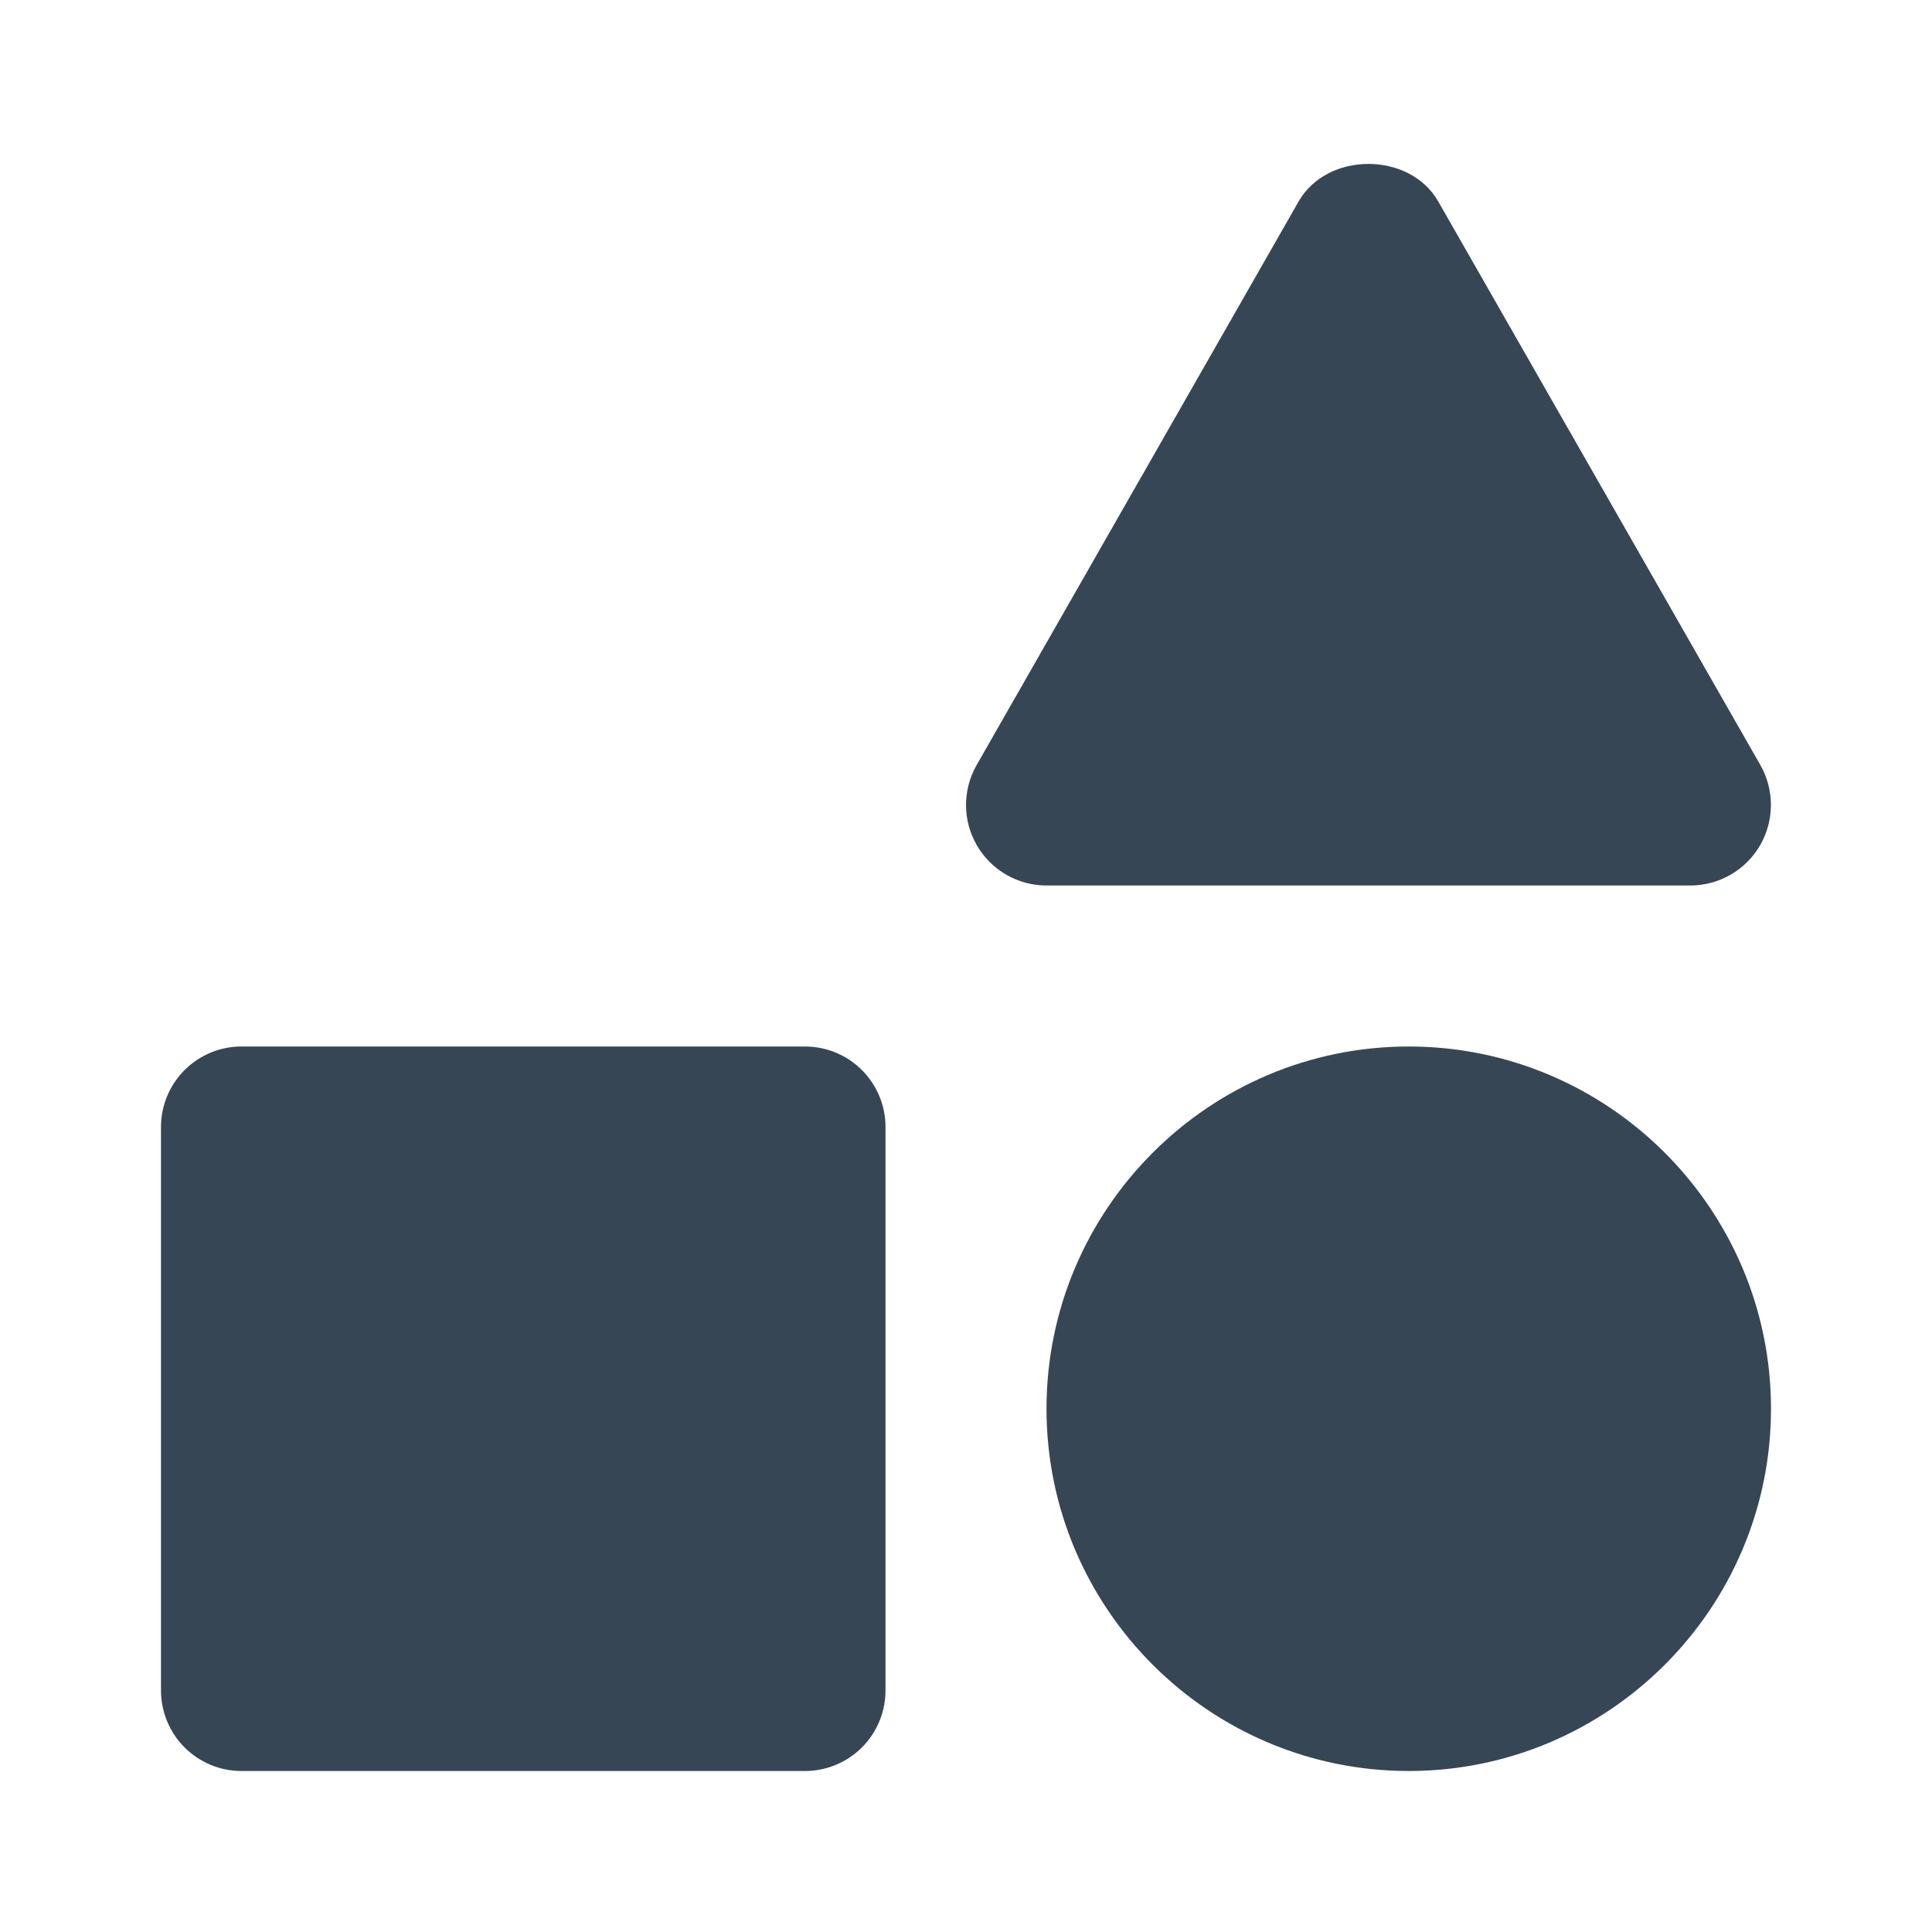 <svg width="54" height="54" viewBox="0 0 54 54" fill="none" xmlns="http://www.w3.org/2000/svg">
<path d="M40.201 5.634C39.402 4.23 37.093 4.232 36.295 5.634L27.297 21.384C27.102 21.726 26.999 22.114 27.001 22.508C27.002 22.902 27.107 23.288 27.305 23.629C27.502 23.97 27.786 24.253 28.128 24.45C28.469 24.646 28.856 24.75 29.25 24.75H47.25C47.644 24.749 48.03 24.645 48.371 24.448C48.712 24.252 48.996 23.969 49.194 23.628C49.391 23.288 49.496 22.901 49.498 22.507C49.499 22.114 49.398 21.726 49.203 21.384L40.201 5.634ZM6.75 49.5H22.5C23.097 49.5 23.669 49.263 24.091 48.841C24.513 48.419 24.75 47.847 24.75 47.25V31.5C24.75 30.903 24.513 30.331 24.091 29.909C23.669 29.487 23.097 29.25 22.5 29.25H6.75C6.153 29.25 5.581 29.487 5.159 29.909C4.737 30.331 4.5 30.903 4.5 31.5V47.25C4.5 47.847 4.737 48.419 5.159 48.841C5.581 49.263 6.153 49.5 6.75 49.5ZM39.375 29.25C33.793 29.25 29.25 33.793 29.25 39.375C29.25 44.957 33.793 49.5 39.375 49.5C44.957 49.5 49.5 44.957 49.5 39.375C49.5 33.793 44.957 29.25 39.375 29.25Z" fill="#364655"/>
</svg>
